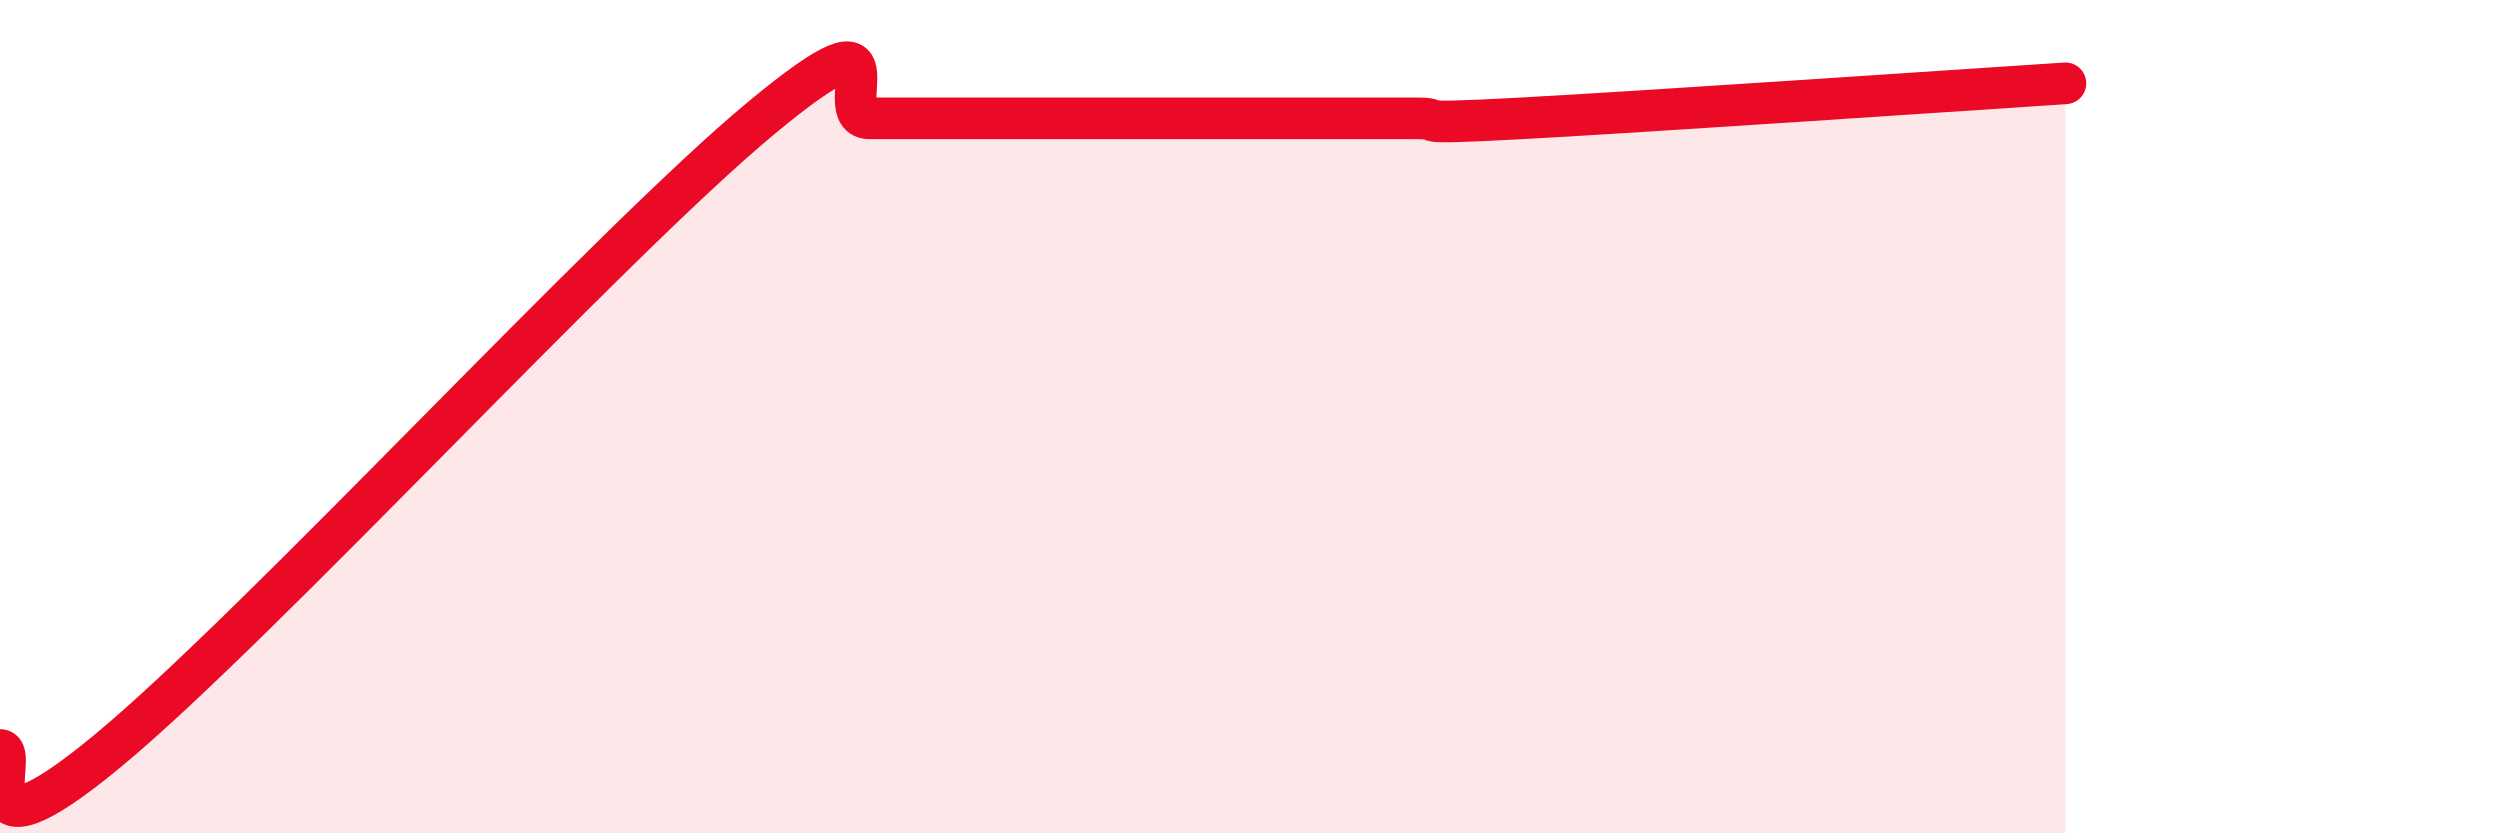 
    <svg width="60" height="20" viewBox="0 0 60 20" xmlns="http://www.w3.org/2000/svg">
      <path
        d="M 0,18 C 0.52,18 -1.04,21.03 2.61,18 C 6.26,14.97 14.61,5.87 18.26,2.84 C 21.91,-0.19 19.83,2.84 20.87,2.84 C 21.91,2.84 22.44,2.84 23.48,2.84 C 24.52,2.84 25.05,2.84 26.09,2.84 C 27.13,2.84 27.66,2.84 28.7,2.84 C 29.74,2.84 30.26,2.84 31.3,2.84 C 32.34,2.84 32.87,2.84 33.91,2.84 C 34.95,2.84 33.39,3.01 36.52,2.84 C 39.65,2.67 46.96,2.17 49.57,2L49.57 20L0 20Z"
        fill="#EB0A25"
        opacity="0.1"
        stroke-linecap="round"
        stroke-linejoin="round"
      />
      <path
        d="M 0,18 C 0.52,18 -1.04,21.03 2.61,18 C 6.26,14.97 14.61,5.87 18.26,2.84 C 21.91,-0.19 19.83,2.84 20.87,2.84 C 21.91,2.84 22.44,2.84 23.48,2.84 C 24.52,2.84 25.05,2.84 26.09,2.84 C 27.13,2.84 27.66,2.84 28.7,2.84 C 29.74,2.84 30.26,2.84 31.3,2.84 C 32.34,2.84 32.87,2.84 33.91,2.84 C 34.95,2.84 33.39,3.01 36.52,2.84 C 39.65,2.67 46.96,2.17 49.57,2"
        stroke="#EB0A25"
        stroke-width="1"
        fill="none"
        stroke-linecap="round"
        stroke-linejoin="round"
      />
    </svg>
  